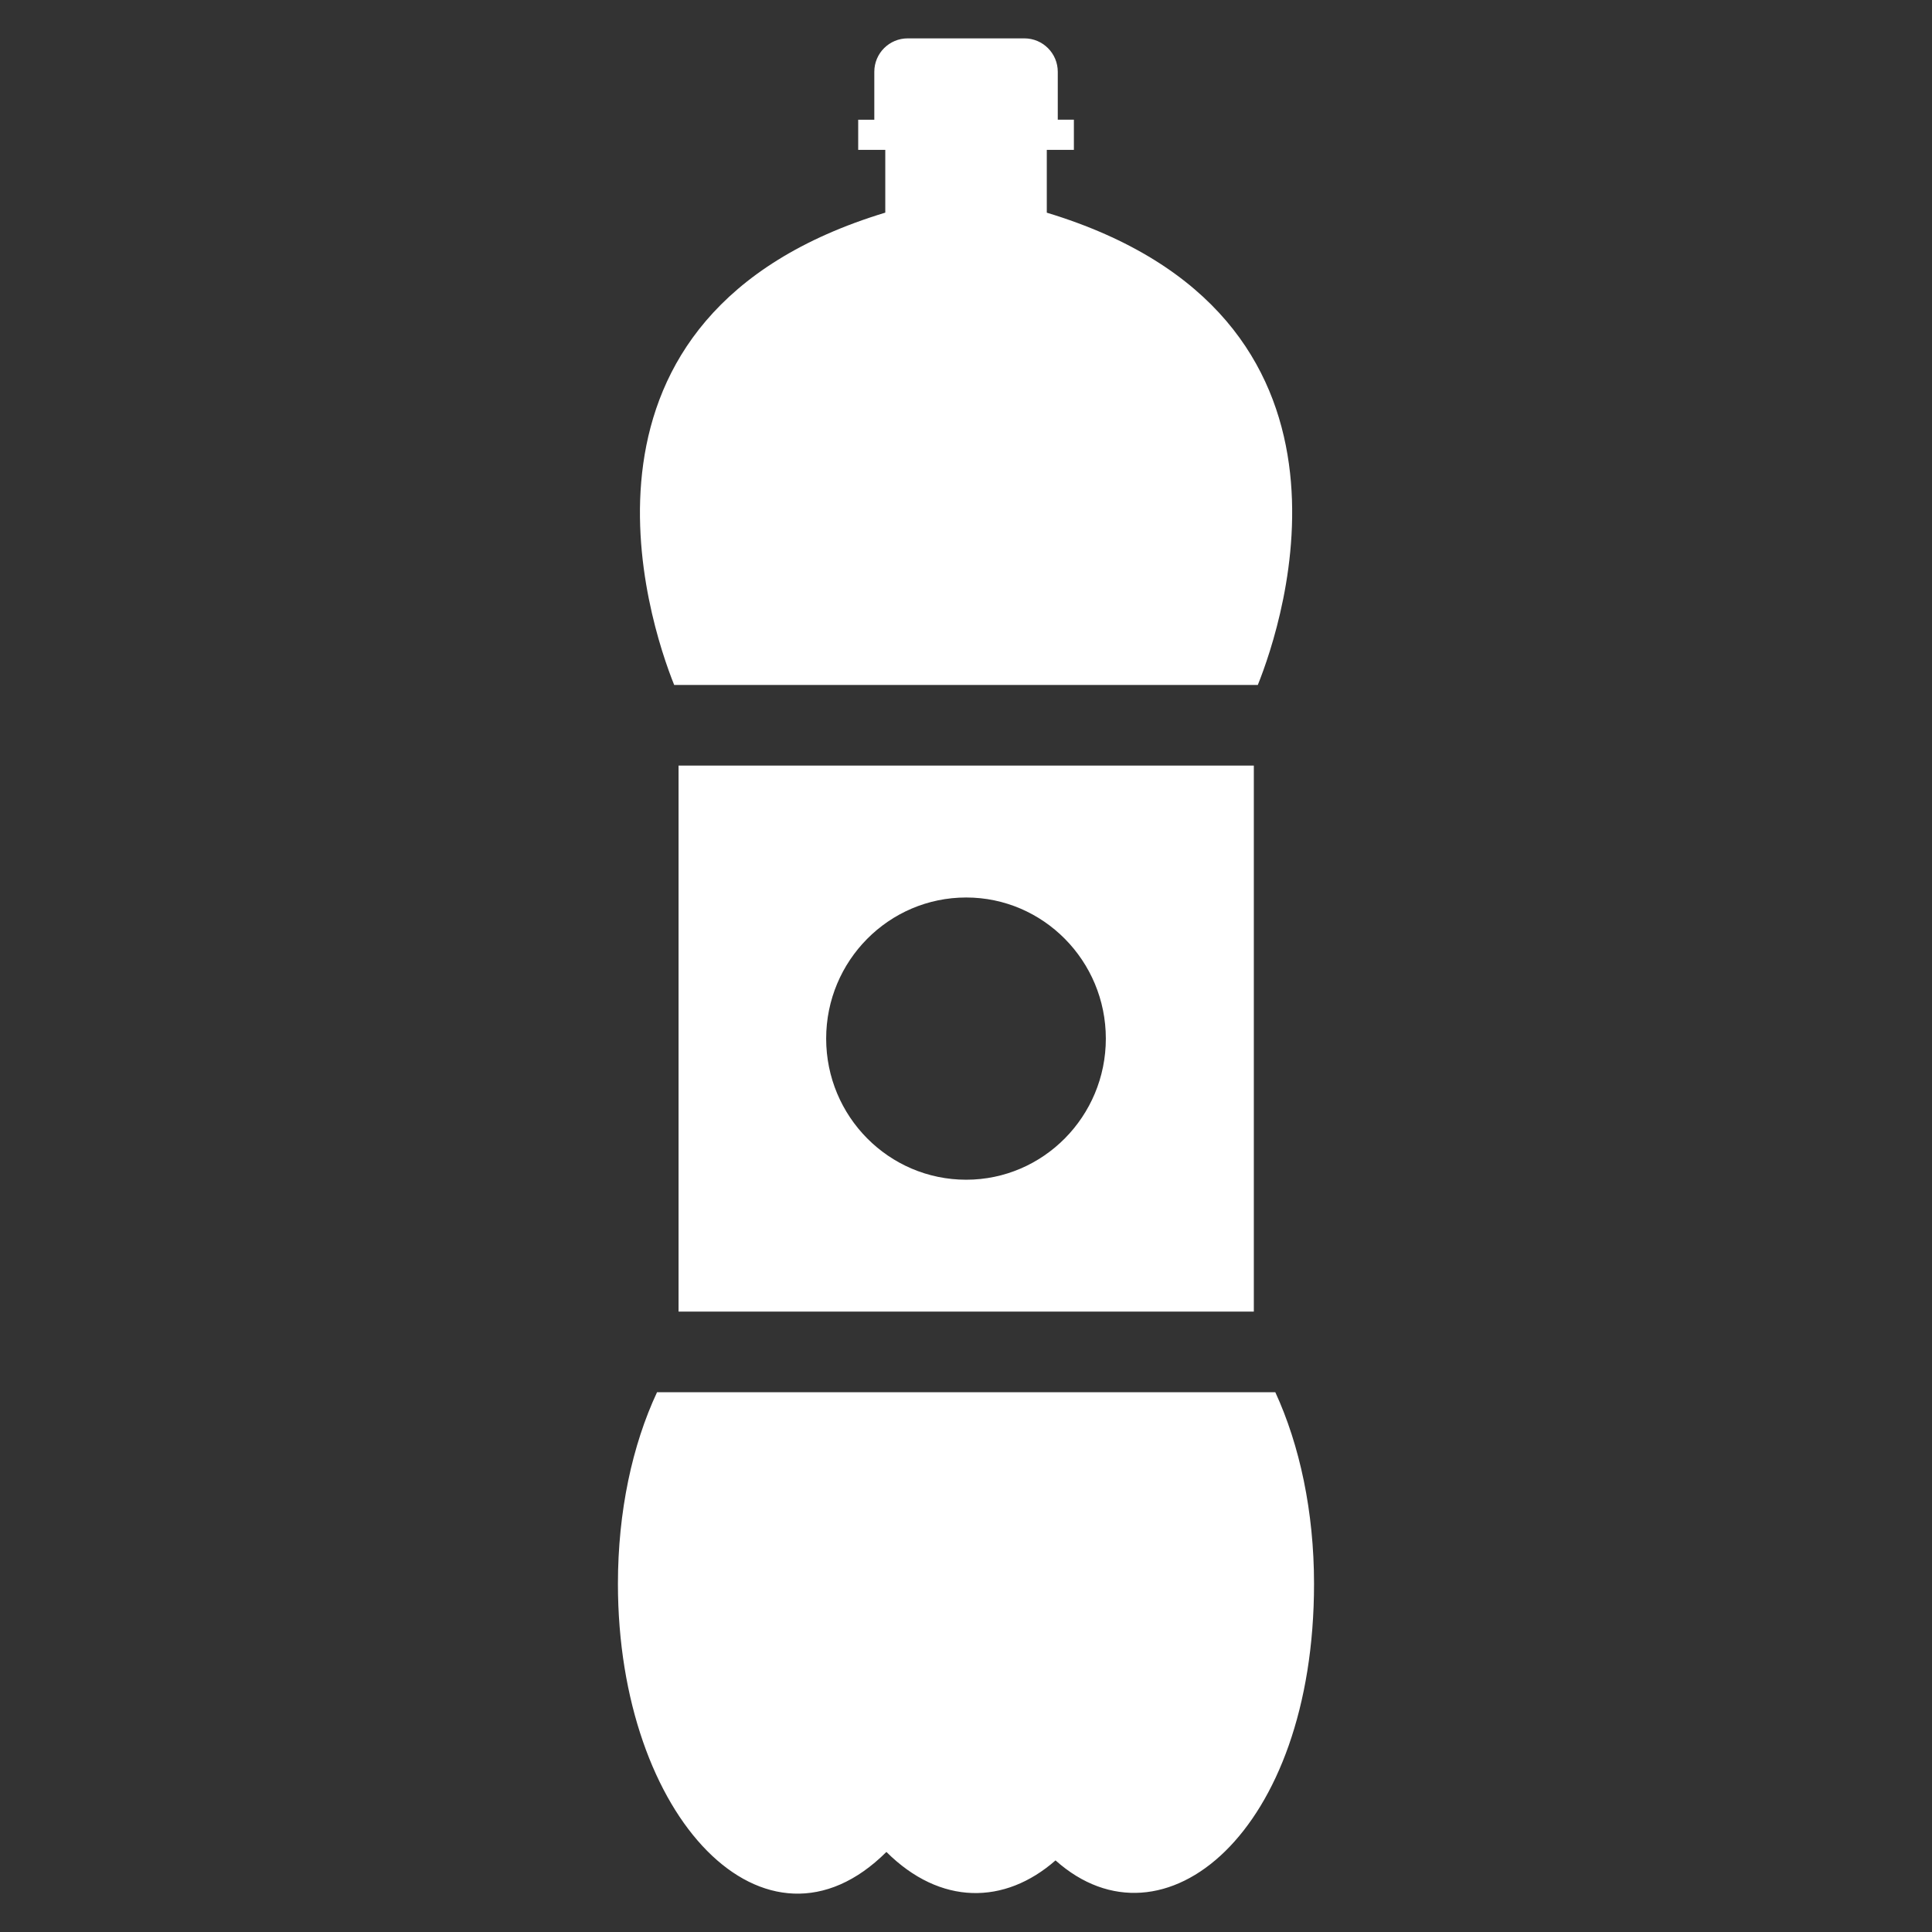 <svg xmlns="http://www.w3.org/2000/svg" xmlns:xlink="http://www.w3.org/1999/xlink" version="1.1" x="0px" y="0px" viewBox="0 0 50 50" enable-background="new 0 0 50 50" xml:space="preserve" width="50px" height="50px" aria-hidden="true" style="fill:url(#CerosGradient_id8b2463a87);"><rect x="0" y="0" width="50" height="50" fill="#333333" stroke="none"/><defs><linearGradient class="cerosgradient" data-cerosgradient="true" id="CerosGradient_id8b2463a87" gradientUnits="userSpaceOnUse" x1="50%" y1="100%" x2="50%" y2="0%"><stop offset="0%" stop-color="#FFFFFF"/><stop offset="100%" stop-color="#FFFFFF"/></linearGradient><linearGradient/></defs><g><path d="M32.449,33.944V19.814H17.561v14.13H32.449z M25.005,23.227c1.993,0,3.614,1.638,3.614,3.652   c0,2.014-1.621,3.652-3.614,3.652c-2.003,0-3.624-1.638-3.624-3.652C21.381,24.865,23.002,23.227,25.005,23.227z" style="fill:url(#CerosGradient_id8b2463a87);"/><path d="M17.448,17.727h15.104c0.657-1.635,3.308-9.565-5.461-12.223V3.879h0.701V3.098h-0.417V1.857   c0-0.477-0.387-0.864-0.864-0.864h-3.02c-0.477,0-0.864,0.387-0.864,0.864v1.241h-0.417v0.781h0.701v1.624   C14.15,8.161,16.791,16.092,17.448,17.727z" style="fill:url(#CerosGradient_id8b2463a87);"/><path d="M22.94,47.928c1.397,1.391,3.062,1.371,4.377,0.219c2.782,2.485,6.69-0.725,6.69-7.159   c0-1.868-0.372-3.59-1.002-4.957H17.004c-0.64,1.367-1.012,3.089-1.012,4.957   C15.992,47.063,19.827,51.028,22.94,47.928z" style="fill:url(#CerosGradient_id8b2463a87);"/></g></svg>